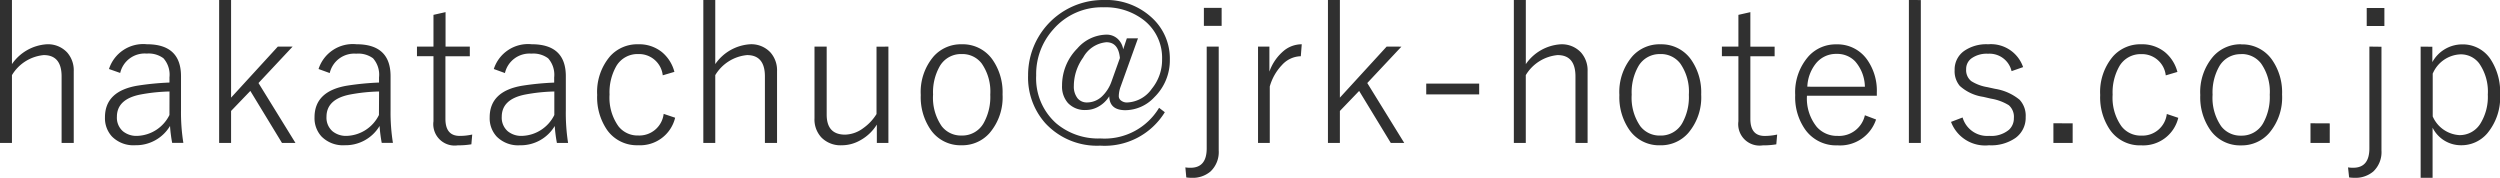 <svg xmlns="http://www.w3.org/2000/svg" width="181.747" height="12.927" viewBox="0 0 181.747 12.927">
  <path id="mail_hakatachuo" d="M2.27-10.7v4.662A3.33,3.33,0,0,1,4.8-7.479a1.9,1.9,0,0,1,1.483.595,1.954,1.954,0,0,1,.479,1.367V-.308H5.879V-5.141q0-1.552-1.3-1.552A3.025,3.025,0,0,0,2.27-5.236V-.308H1.4V-10.7ZM9.324-5.681a2.616,2.616,0,0,1,2.755-1.8q2.481,0,2.481,2.324v2.468a14.083,14.083,0,0,0,.171,2.379h-.813a10.1,10.1,0,0,1-.157-1.23,2.879,2.879,0,0,1-2.529,1.4,2.191,2.191,0,0,1-1.7-.643,1.964,1.964,0,0,1-.5-1.388q0-1.9,2.365-2.3a20.058,20.058,0,0,1,2.324-.226v-.376a1.8,1.8,0,0,0-.437-1.388,1.8,1.8,0,0,0-1.217-.342,1.828,1.828,0,0,0-1.928,1.408Zm4.4,1.634a12.881,12.881,0,0,0-2.14.226Q9.9-3.479,9.9-2.208a1.3,1.3,0,0,0,.438,1.053,1.55,1.55,0,0,0,1.046.335A2.712,2.712,0,0,0,13.72-2.338Zm8.948-3.261L20.193-4.662,22.88-.308H21.9l-2.3-3.78L18.2-2.632V-.308h-.868V-10.7H18.2v7.1l3.4-3.712Zm1.887,1.627a2.616,2.616,0,0,1,2.755-1.8q2.481,0,2.481,2.324v2.468a14.083,14.083,0,0,0,.171,2.379h-.813a10.1,10.1,0,0,1-.157-1.23,2.879,2.879,0,0,1-2.529,1.4,2.191,2.191,0,0,1-1.7-.643,1.964,1.964,0,0,1-.5-1.388q0-1.9,2.365-2.3a20.058,20.058,0,0,1,2.324-.226v-.376a1.8,1.8,0,0,0-.437-1.388A1.8,1.8,0,0,0,27.3-6.795a1.828,1.828,0,0,0-1.928,1.408Zm4.4,1.634a12.881,12.881,0,0,0-2.14.226q-1.682.342-1.682,1.613a1.3,1.3,0,0,0,.438,1.053,1.55,1.55,0,0,0,1.046.335A2.712,2.712,0,0,0,28.95-2.338Zm4.833-5.77v2.509h1.764v.7H33.783v4.553q0,1.237,1.039,1.237a4.151,4.151,0,0,0,.909-.1l-.062.711a5.89,5.89,0,0,1-.991.075,1.553,1.553,0,0,1-1.764-1.75V-6.61h-1.2v-.7h1.2V-9.618ZM37.3-5.681a2.616,2.616,0,0,1,2.755-1.8q2.481,0,2.481,2.324v2.468A14.083,14.083,0,0,0,42.7-.308h-.813a10.1,10.1,0,0,1-.157-1.23A2.879,2.879,0,0,1,39.2-.137a2.191,2.191,0,0,1-1.7-.643A1.964,1.964,0,0,1,37-2.167q0-1.9,2.365-2.3a20.058,20.058,0,0,1,2.324-.226v-.376a1.8,1.8,0,0,0-.437-1.388,1.8,1.8,0,0,0-1.217-.342A1.828,1.828,0,0,0,38.11-5.387Zm4.4,1.634a12.881,12.881,0,0,0-2.14.226q-1.682.342-1.682,1.613a1.3,1.3,0,0,0,.438,1.053,1.55,1.55,0,0,0,1.046.335,2.712,2.712,0,0,0,2.338-1.518Zm8.736-1.429-.854.253A1.735,1.735,0,0,0,47.8-6.768a1.785,1.785,0,0,0-1.593.875,3.838,3.838,0,0,0-.492,2.071,3.573,3.573,0,0,0,.643,2.3A1.763,1.763,0,0,0,47.8-.848,1.782,1.782,0,0,0,49.649-2.42l.834.28a2.616,2.616,0,0,1-2.687,2,2.644,2.644,0,0,1-2.263-1.114,4.192,4.192,0,0,1-.718-2.543,3.994,3.994,0,0,1,.937-2.81A2.659,2.659,0,0,1,47.8-7.479a2.63,2.63,0,0,1,1.729.574A2.768,2.768,0,0,1,50.429-5.476ZM53.4-10.7v4.662a3.33,3.33,0,0,1,2.529-1.442,1.9,1.9,0,0,1,1.483.595,1.954,1.954,0,0,1,.479,1.367V-.308h-.882V-5.141q0-1.552-1.3-1.552A3.025,3.025,0,0,0,53.4-5.236V-.308h-.868V-10.7ZM65.987-7.308v7h-.841V-1.641A3.263,3.263,0,0,1,63.93-.492,2.706,2.706,0,0,1,62.6-.137,1.95,1.95,0,0,1,61.12-.7,1.913,1.913,0,0,1,60.614-2.1V-7.308H61.5v4.942q0,1.456,1.34,1.456a2.291,2.291,0,0,0,1.319-.472,3.511,3.511,0,0,0,.964-1.025v-4.9Zm5.332-.171a2.638,2.638,0,0,1,2.229,1.107,4.133,4.133,0,0,1,.738,2.536,3.983,3.983,0,0,1-.95,2.816,2.634,2.634,0,0,1-2.03.882,2.63,2.63,0,0,1-2.242-1.121,4.17,4.17,0,0,1-.725-2.536,3.975,3.975,0,0,1,.943-2.81A2.652,2.652,0,0,1,71.319-7.479Zm0,.711a1.775,1.775,0,0,0-1.593.875,3.817,3.817,0,0,0-.492,2.071,3.629,3.629,0,0,0,.629,2.3,1.763,1.763,0,0,0,1.442.677A1.782,1.782,0,0,0,72.9-1.729a3.883,3.883,0,0,0,.492-2.092,3.561,3.561,0,0,0-.629-2.27A1.763,1.763,0,0,0,71.319-6.768ZM84.13-7.909l-1.258,3.5a2.124,2.124,0,0,0-.137.711.4.4,0,0,0,.191.328.681.681,0,0,0,.4.123,2.3,2.3,0,0,0,1.812-1,3.307,3.307,0,0,0,.745-2.14,3.464,3.464,0,0,0-1.34-2.857,4.536,4.536,0,0,0-2.912-.923,4.66,4.66,0,0,0-3.664,1.613,4.849,4.849,0,0,0-1.237,3.343,4.367,4.367,0,0,0,1.456,3.479,4.727,4.727,0,0,0,3.22,1.1,4.62,4.62,0,0,0,4.259-2.229l.417.321A5.131,5.131,0,0,1,81.389-.109,5.111,5.111,0,0,1,77.4-1.736a4.976,4.976,0,0,1-1.258-3.473,5.454,5.454,0,0,1,.738-2.775,5.453,5.453,0,0,1,1.962-1.969,5.441,5.441,0,0,1,2.789-.745,4.877,4.877,0,0,1,3.616,1.388,4.01,4.01,0,0,1,1.2,2.939A3.743,3.743,0,0,1,85.319-3.63a2.908,2.908,0,0,1-2.1.943q-1.155,0-1.176-1.012a2.156,2.156,0,0,1-.848.786,1.852,1.852,0,0,1-.848.212,1.681,1.681,0,0,1-1.312-.513,1.806,1.806,0,0,1-.424-1.265,3.8,3.8,0,0,1,1.114-2.7,2.862,2.862,0,0,1,2.092-1,1.175,1.175,0,0,1,.848.314,1.3,1.3,0,0,1,.39.752l.267-.8ZM82.817-6.48q-.109-1.148-.984-1.148a2.14,2.14,0,0,0-1.688,1.114,3.547,3.547,0,0,0-.677,2.064,1.368,1.368,0,0,0,.273.9.867.867,0,0,0,.69.3,1.575,1.575,0,0,0,1.08-.437,2.75,2.75,0,0,0,.7-1.1ZM90-7.308V.239A1.937,1.937,0,0,1,89.4,1.771a2,2,0,0,1-1.381.458,2.756,2.756,0,0,1-.376-.027l-.068-.731a2.155,2.155,0,0,0,.376.027q1.176,0,1.176-1.408v-7.4Zm.212-2.816v1.306H88.922v-1.306Zm5.824,2.646-.068.868a1.9,1.9,0,0,0-1.367.636,3.71,3.71,0,0,0-.889,1.565v4.1h-.854v-7h.827v1.818a3.467,3.467,0,0,1,1.107-1.565A2.053,2.053,0,0,1,96.031-7.479Zm7.246.171L100.8-4.662l2.687,4.354h-.978l-2.3-3.78-1.4,1.456V-.308h-.868V-10.7h.868v7.1l3.4-3.712Zm5.653,2.687v.786h-3.849v-.786Zm3.391-6.077v4.662a3.33,3.33,0,0,1,2.529-1.442,1.9,1.9,0,0,1,1.483.595,1.954,1.954,0,0,1,.479,1.367V-.308h-.882V-5.141q0-1.552-1.3-1.552a3.025,3.025,0,0,0-2.311,1.456V-.308h-.868V-10.7Zm9.782,3.22a2.638,2.638,0,0,1,2.229,1.107,4.133,4.133,0,0,1,.738,2.536,3.983,3.983,0,0,1-.95,2.816,2.634,2.634,0,0,1-2.03.882,2.63,2.63,0,0,1-2.242-1.121,4.17,4.17,0,0,1-.725-2.536,3.975,3.975,0,0,1,.943-2.81A2.652,2.652,0,0,1,122.1-7.479Zm0,.711a1.775,1.775,0,0,0-1.593.875,3.817,3.817,0,0,0-.492,2.071,3.629,3.629,0,0,0,.629,2.3,1.763,1.763,0,0,0,1.442.677,1.782,1.782,0,0,0,1.593-.882,3.883,3.883,0,0,0,.492-2.092,3.561,3.561,0,0,0-.629-2.27A1.763,1.763,0,0,0,122.1-6.768Zm6.542-3.049v2.509h1.764v.7h-1.764v4.553q0,1.237,1.039,1.237a4.151,4.151,0,0,0,.909-.1l-.062.711a5.89,5.89,0,0,1-.991.075,1.553,1.553,0,0,1-1.764-1.75V-6.61h-1.2v-.7h1.2V-9.618Zm9.194,6.077h-5.079a3.278,3.278,0,0,0,.711,2.263,1.957,1.957,0,0,0,1.518.656,1.923,1.923,0,0,0,1.982-1.5l.813.308a2.754,2.754,0,0,1-2.81,1.88,2.754,2.754,0,0,1-2.317-1.114,4.073,4.073,0,0,1-.752-2.543,3.953,3.953,0,0,1,.964-2.81,2.658,2.658,0,0,1,2.03-.875,2.635,2.635,0,0,1,2.208,1.073,3.9,3.9,0,0,1,.731,2.44Zm-.868-.656a2.875,2.875,0,0,0-.711-1.846,1.8,1.8,0,0,0-1.347-.54,1.872,1.872,0,0,0-1.531.731,2.88,2.88,0,0,0-.595,1.654Zm4.067-6.3V-.308h-.868V-10.7Zm7.438,4.874-.841.294a1.643,1.643,0,0,0-1.709-1.265,1.9,1.9,0,0,0-1.224.349.952.952,0,0,0-.369.772,1.02,1.02,0,0,0,.369.868,3.122,3.122,0,0,0,1.169.438l.561.123a3.729,3.729,0,0,1,1.784.793,1.7,1.7,0,0,1,.444,1.258,1.806,1.806,0,0,1-.745,1.524A3.1,3.1,0,0,1,146-.137a2.646,2.646,0,0,1-2.762-1.7l.841-.321A1.863,1.863,0,0,0,146.016-.82a2.014,2.014,0,0,0,1.436-.444,1.129,1.129,0,0,0,.355-.848,1.114,1.114,0,0,0-.369-.937,3.586,3.586,0,0,0-1.3-.479l-.561-.13a3.225,3.225,0,0,1-1.7-.793,1.653,1.653,0,0,1-.376-1.148,1.645,1.645,0,0,1,.69-1.395,2.827,2.827,0,0,1,1.743-.485A2.473,2.473,0,0,1,148.477-5.824Zm3.6,4.088V-.308h-1.4V-1.736Zm7.622-3.739-.854.253a1.735,1.735,0,0,0-1.777-1.545,1.785,1.785,0,0,0-1.593.875,3.838,3.838,0,0,0-.492,2.071,3.573,3.573,0,0,0,.643,2.3,1.763,1.763,0,0,0,1.442.677,1.782,1.782,0,0,0,1.853-1.572l.834.28a2.616,2.616,0,0,1-2.687,2A2.644,2.644,0,0,1,154.8-1.251a4.192,4.192,0,0,1-.718-2.543,3.994,3.994,0,0,1,.937-2.81,2.659,2.659,0,0,1,2.044-.875,2.63,2.63,0,0,1,1.729.574A2.768,2.768,0,0,1,159.694-5.476Zm4.635-2a2.638,2.638,0,0,1,2.229,1.107,4.133,4.133,0,0,1,.738,2.536,3.983,3.983,0,0,1-.95,2.816,2.635,2.635,0,0,1-2.03.882,2.63,2.63,0,0,1-2.242-1.121,4.17,4.17,0,0,1-.725-2.536,3.975,3.975,0,0,1,.943-2.81A2.652,2.652,0,0,1,164.329-7.479Zm0,.711a1.775,1.775,0,0,0-1.593.875,3.817,3.817,0,0,0-.492,2.071,3.629,3.629,0,0,0,.629,2.3,1.763,1.763,0,0,0,1.442.677,1.782,1.782,0,0,0,1.593-.882,3.883,3.883,0,0,0,.492-2.092,3.561,3.561,0,0,0-.629-2.27A1.763,1.763,0,0,0,164.329-6.768Zm6.433,5.031V-.308h-1.4V-1.736Zm3.76-5.571V.239a1.937,1.937,0,0,1-.595,1.531,2,2,0,0,1-1.381.458,2.756,2.756,0,0,1-.376-.027L172.1,1.47a2.155,2.155,0,0,0,.376.027q1.176,0,1.176-1.408v-7.4Zm.212-2.816v1.306h-1.285v-1.306Zm3.486,2.816v1.121a2.477,2.477,0,0,1,2.153-1.292,2.419,2.419,0,0,1,2.085,1.087,4.358,4.358,0,0,1,.69,2.557A4.085,4.085,0,0,1,182.219-1a2.468,2.468,0,0,1-1.914.861,2.3,2.3,0,0,1-2.058-1.278V2.229h-.868V-7.308Zm.027,1.989v3.076a2.263,2.263,0,0,0,1.935,1.36,1.762,1.762,0,0,0,1.545-.861,3.69,3.69,0,0,0,.526-2.085,3.579,3.579,0,0,0-.629-2.27,1.664,1.664,0,0,0-1.36-.656A2.289,2.289,0,0,0,178.247-5.318Z" transform="translate(-1.401 10.698)" fill="#303030"/>
</svg>

